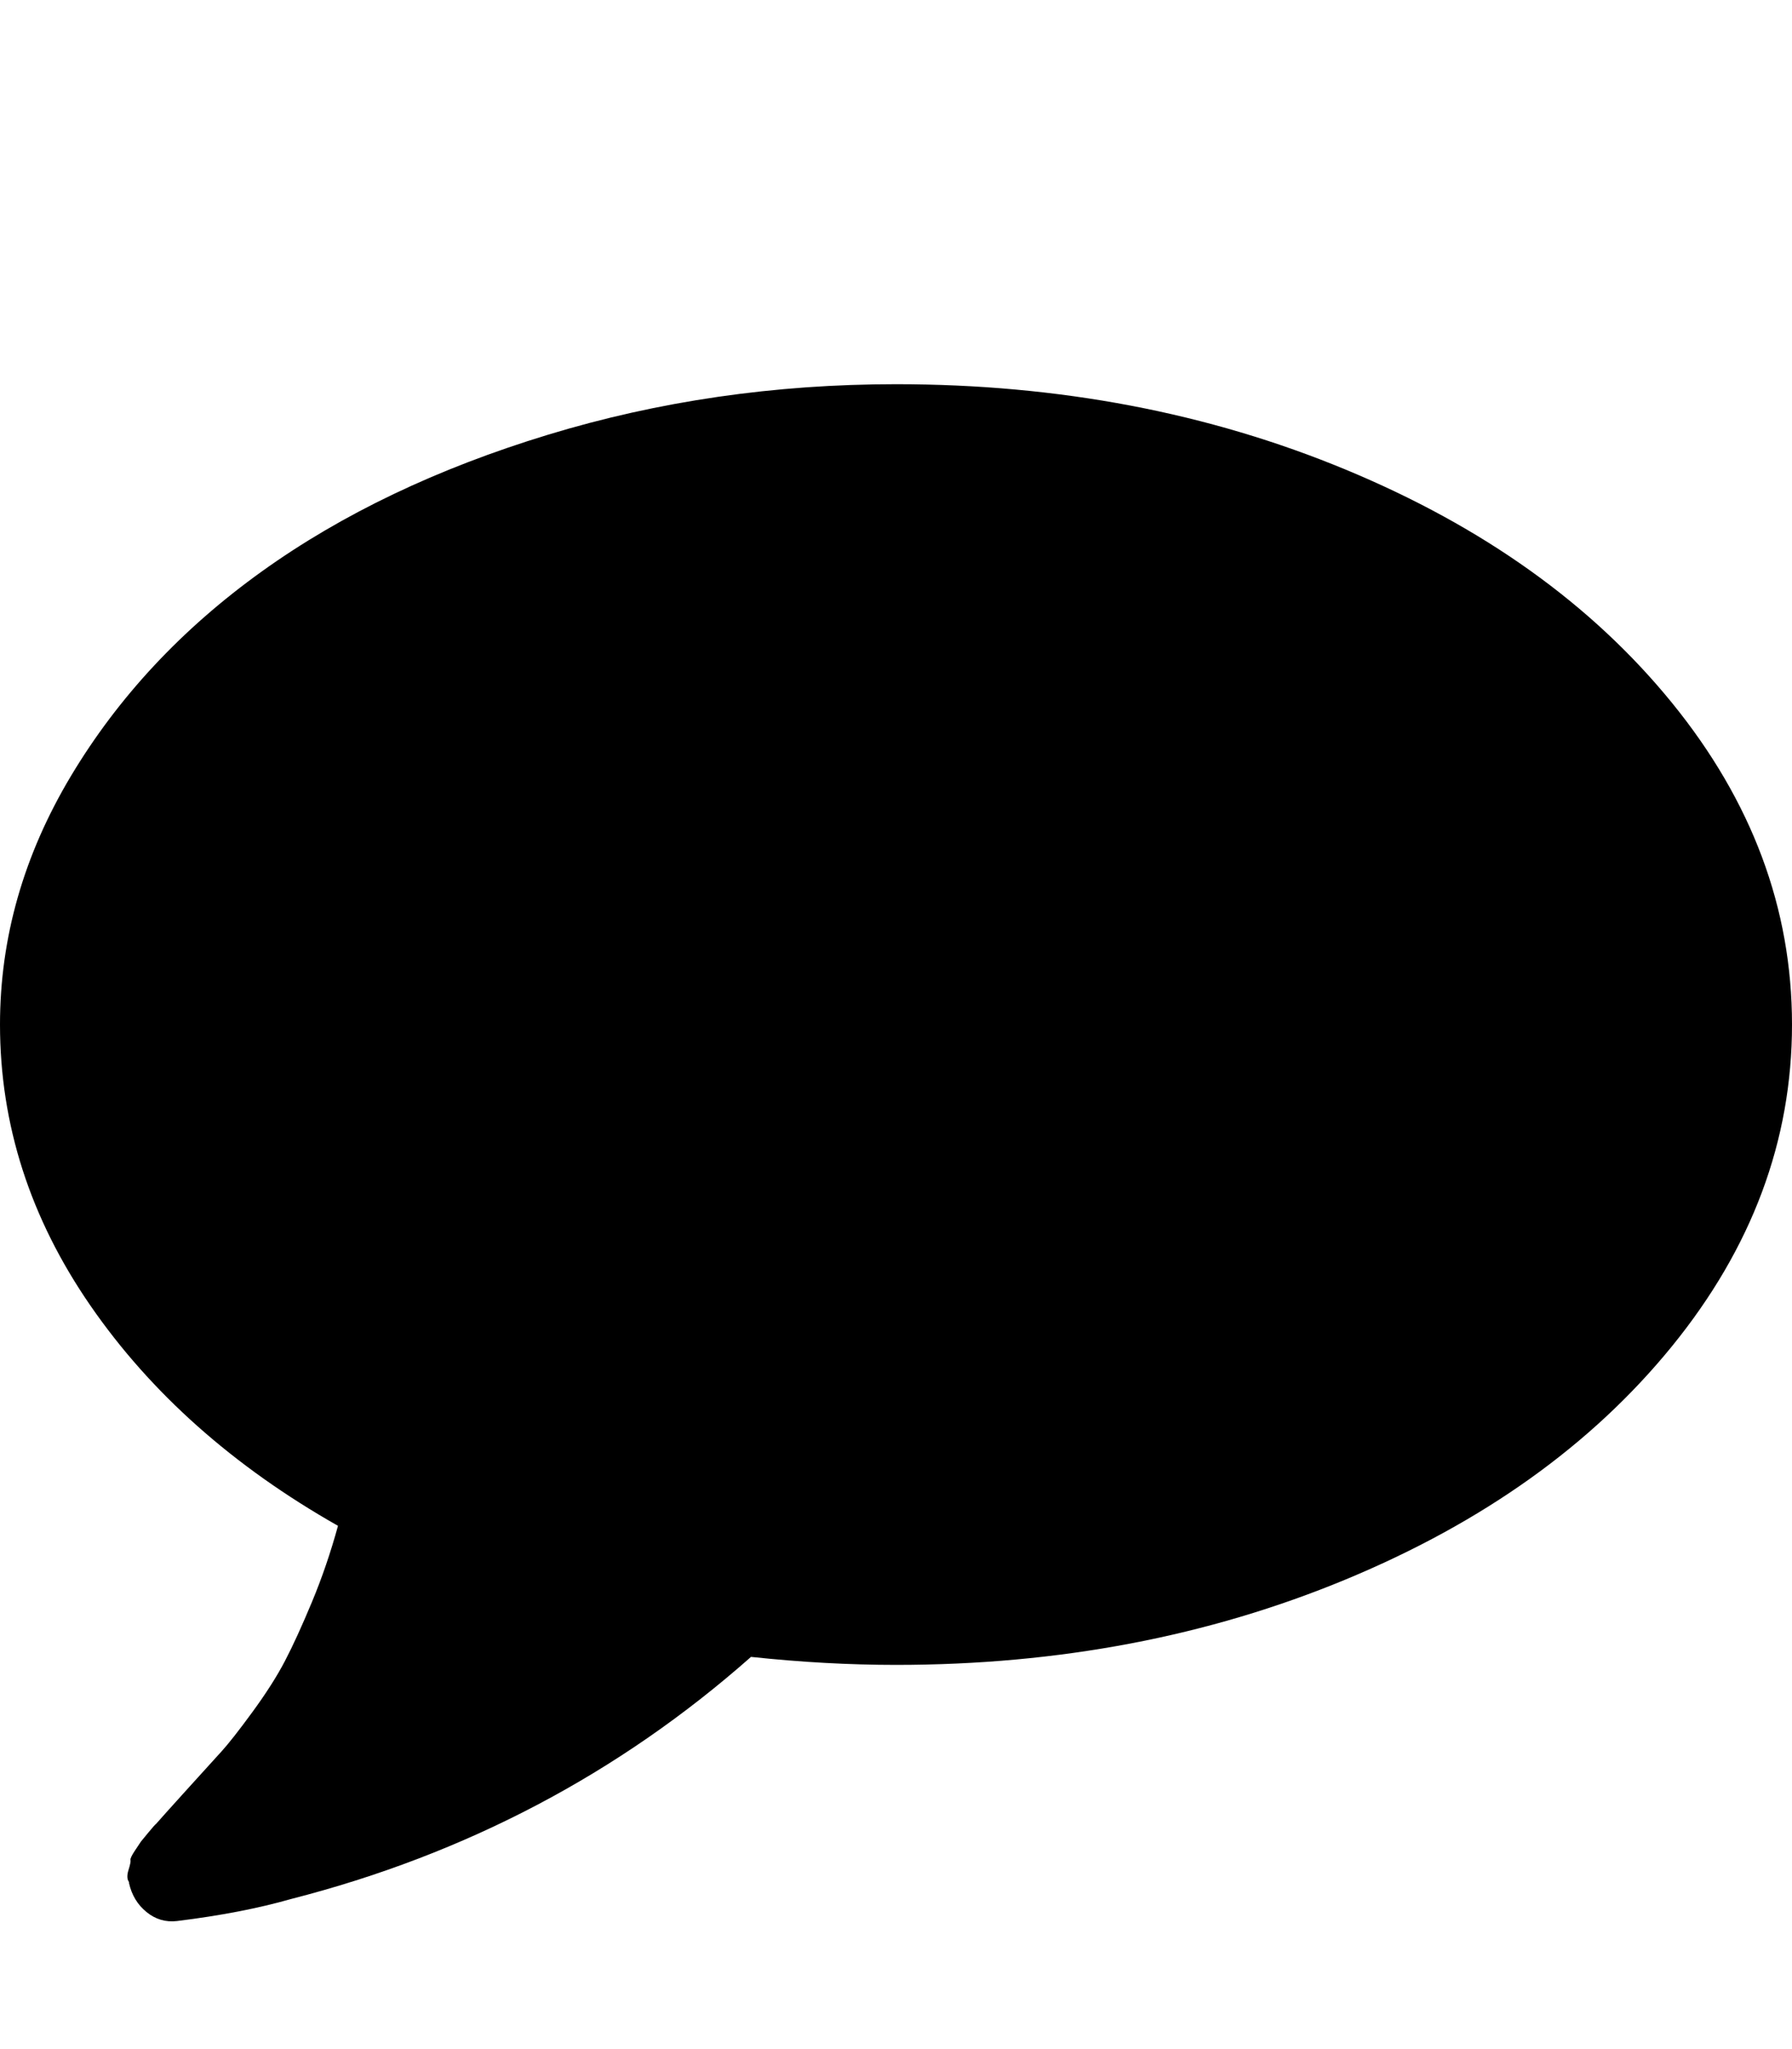 <?xml version="1.0" ?><svg contentScriptType="text/ecmascript" contentStyleType="text/css" enable-background="new 0 0 2048 2048" height="2048px" id="Layer_1" preserveAspectRatio="xMidYMid meet" version="1.1" viewBox="0.0 0 1792.0 2048" width="1792.0px" xml:space="preserve" xmlns="http://www.w3.org/2000/svg" xmlns:xlink="http://www.w3.org/1999/xlink" zoomAndPan="magnify"><path d="M1792,1024c0,116-40,223.167-120,321.5s-188.667,176-326,233s-287.333,85.5-450,85.5c-46.667,0-95-2.667-145-8  c-132,116.667-285.333,197.333-460,242c-32.667,9.333-70.667,16.667-114,22c-11.333,1.333-21.5-1.667-30.5-9s-14.833-17-17.5-29v-1  c-2-2.667-2.167-6.667-0.5-12c1.667-5.333,2.333-8.667,2-10s1.167-4.5,4.5-9.5l6-9c0,0,2.333-2.833,7-8.5s7.333-8.667,8-9  c4.667-5.333,15-16.833,31-34.5s27.5-30.333,34.5-38s17.333-20.833,31-39.5c13.667-18.667,24.5-35.667,32.5-51s17-35,27-59  s18.667-49.333,26-76c-104.667-59.333-187.167-132.667-247.5-220S0,1124,0,1024c0-86.667,23.667-169.5,71-248.5S182,628.333,262,571  s175.333-102.833,286-136.5S774.667,384,896,384c162.667,0,312.667,28.5,450,85.5s246,134.667,326,233S1792,908,1792,1024z"/></svg>